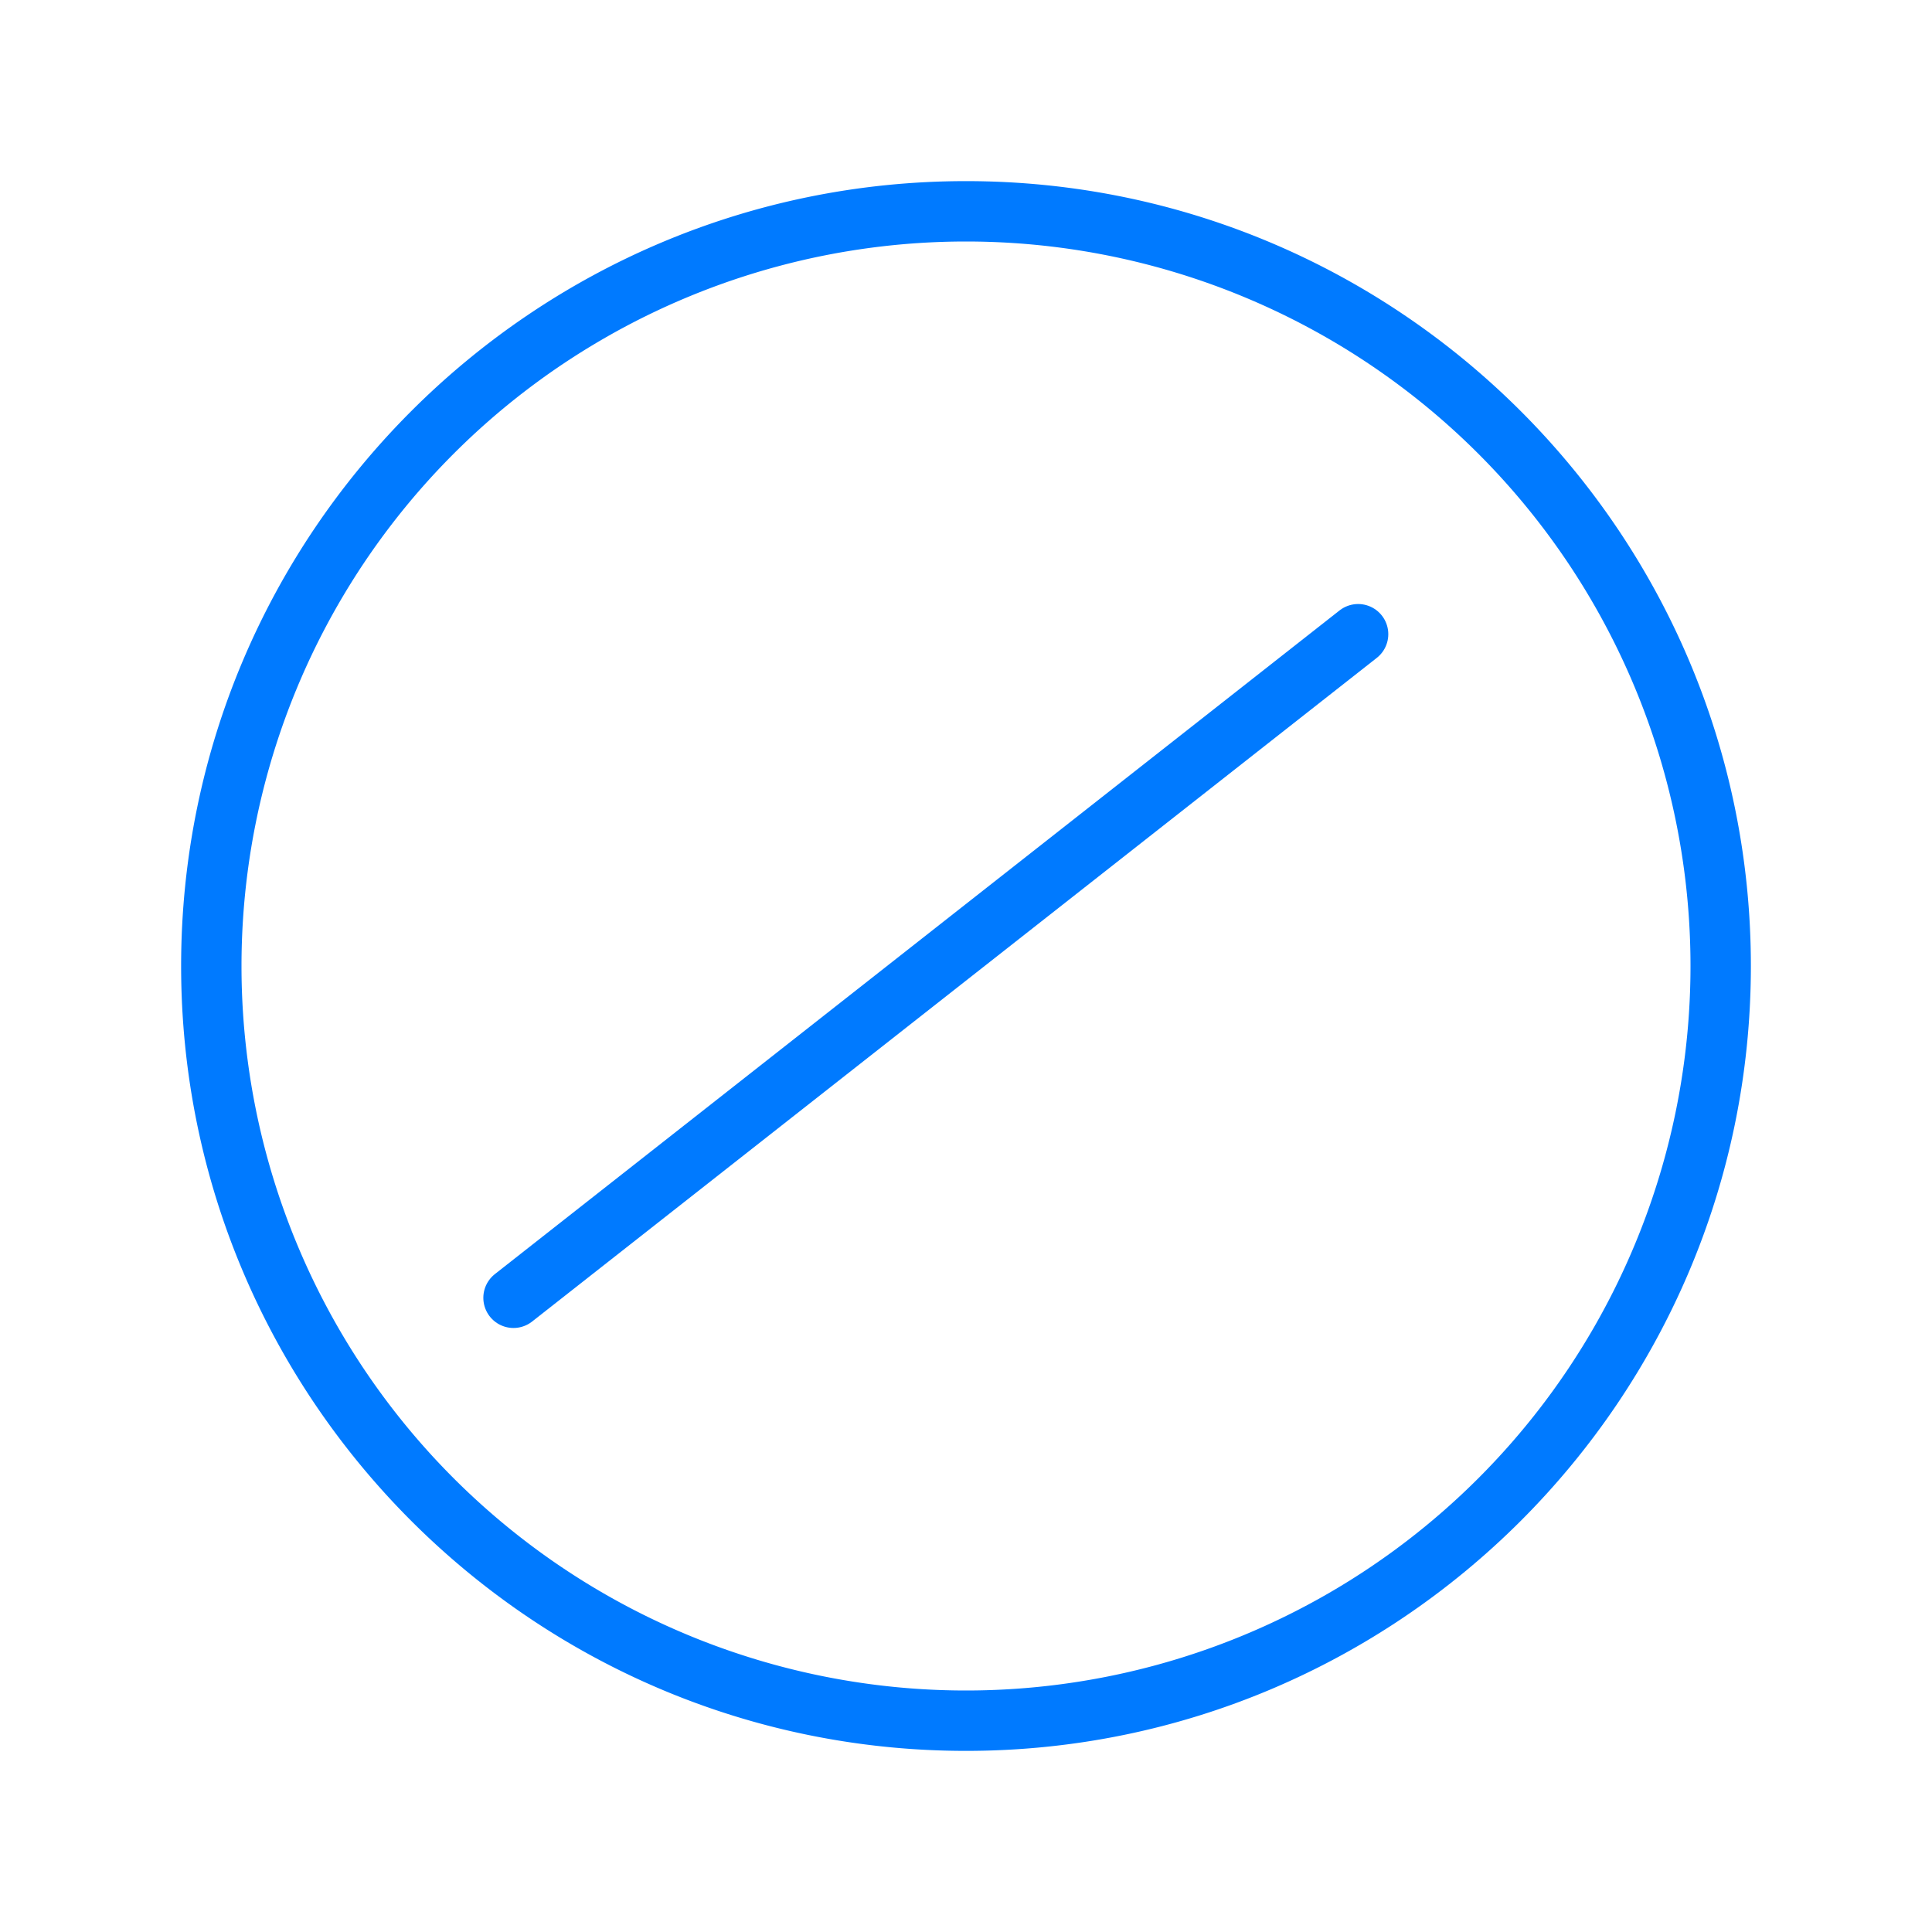 <svg viewBox="0 0 32 32" xmlns="http://www.w3.org/2000/svg"><path d="m16 3c-7.172 0-13 5.828-13 13 0 7.172 5.828 13 13 13 7.172 0 13-5.828 13-13-0-7.172-5.828-13-13-13zm0 1a12 12 0 0 1 12 12 12 12 0 0 1 -12 12 12 12 0 0 1 -12-12 12 12 0 0 1 12-12z" fill="#007aff"/><path d="m8.505 21.496 13.99-10.992" fill="none" stroke="#007aff" stroke-linecap="round" stroke-width=".999"/></svg>